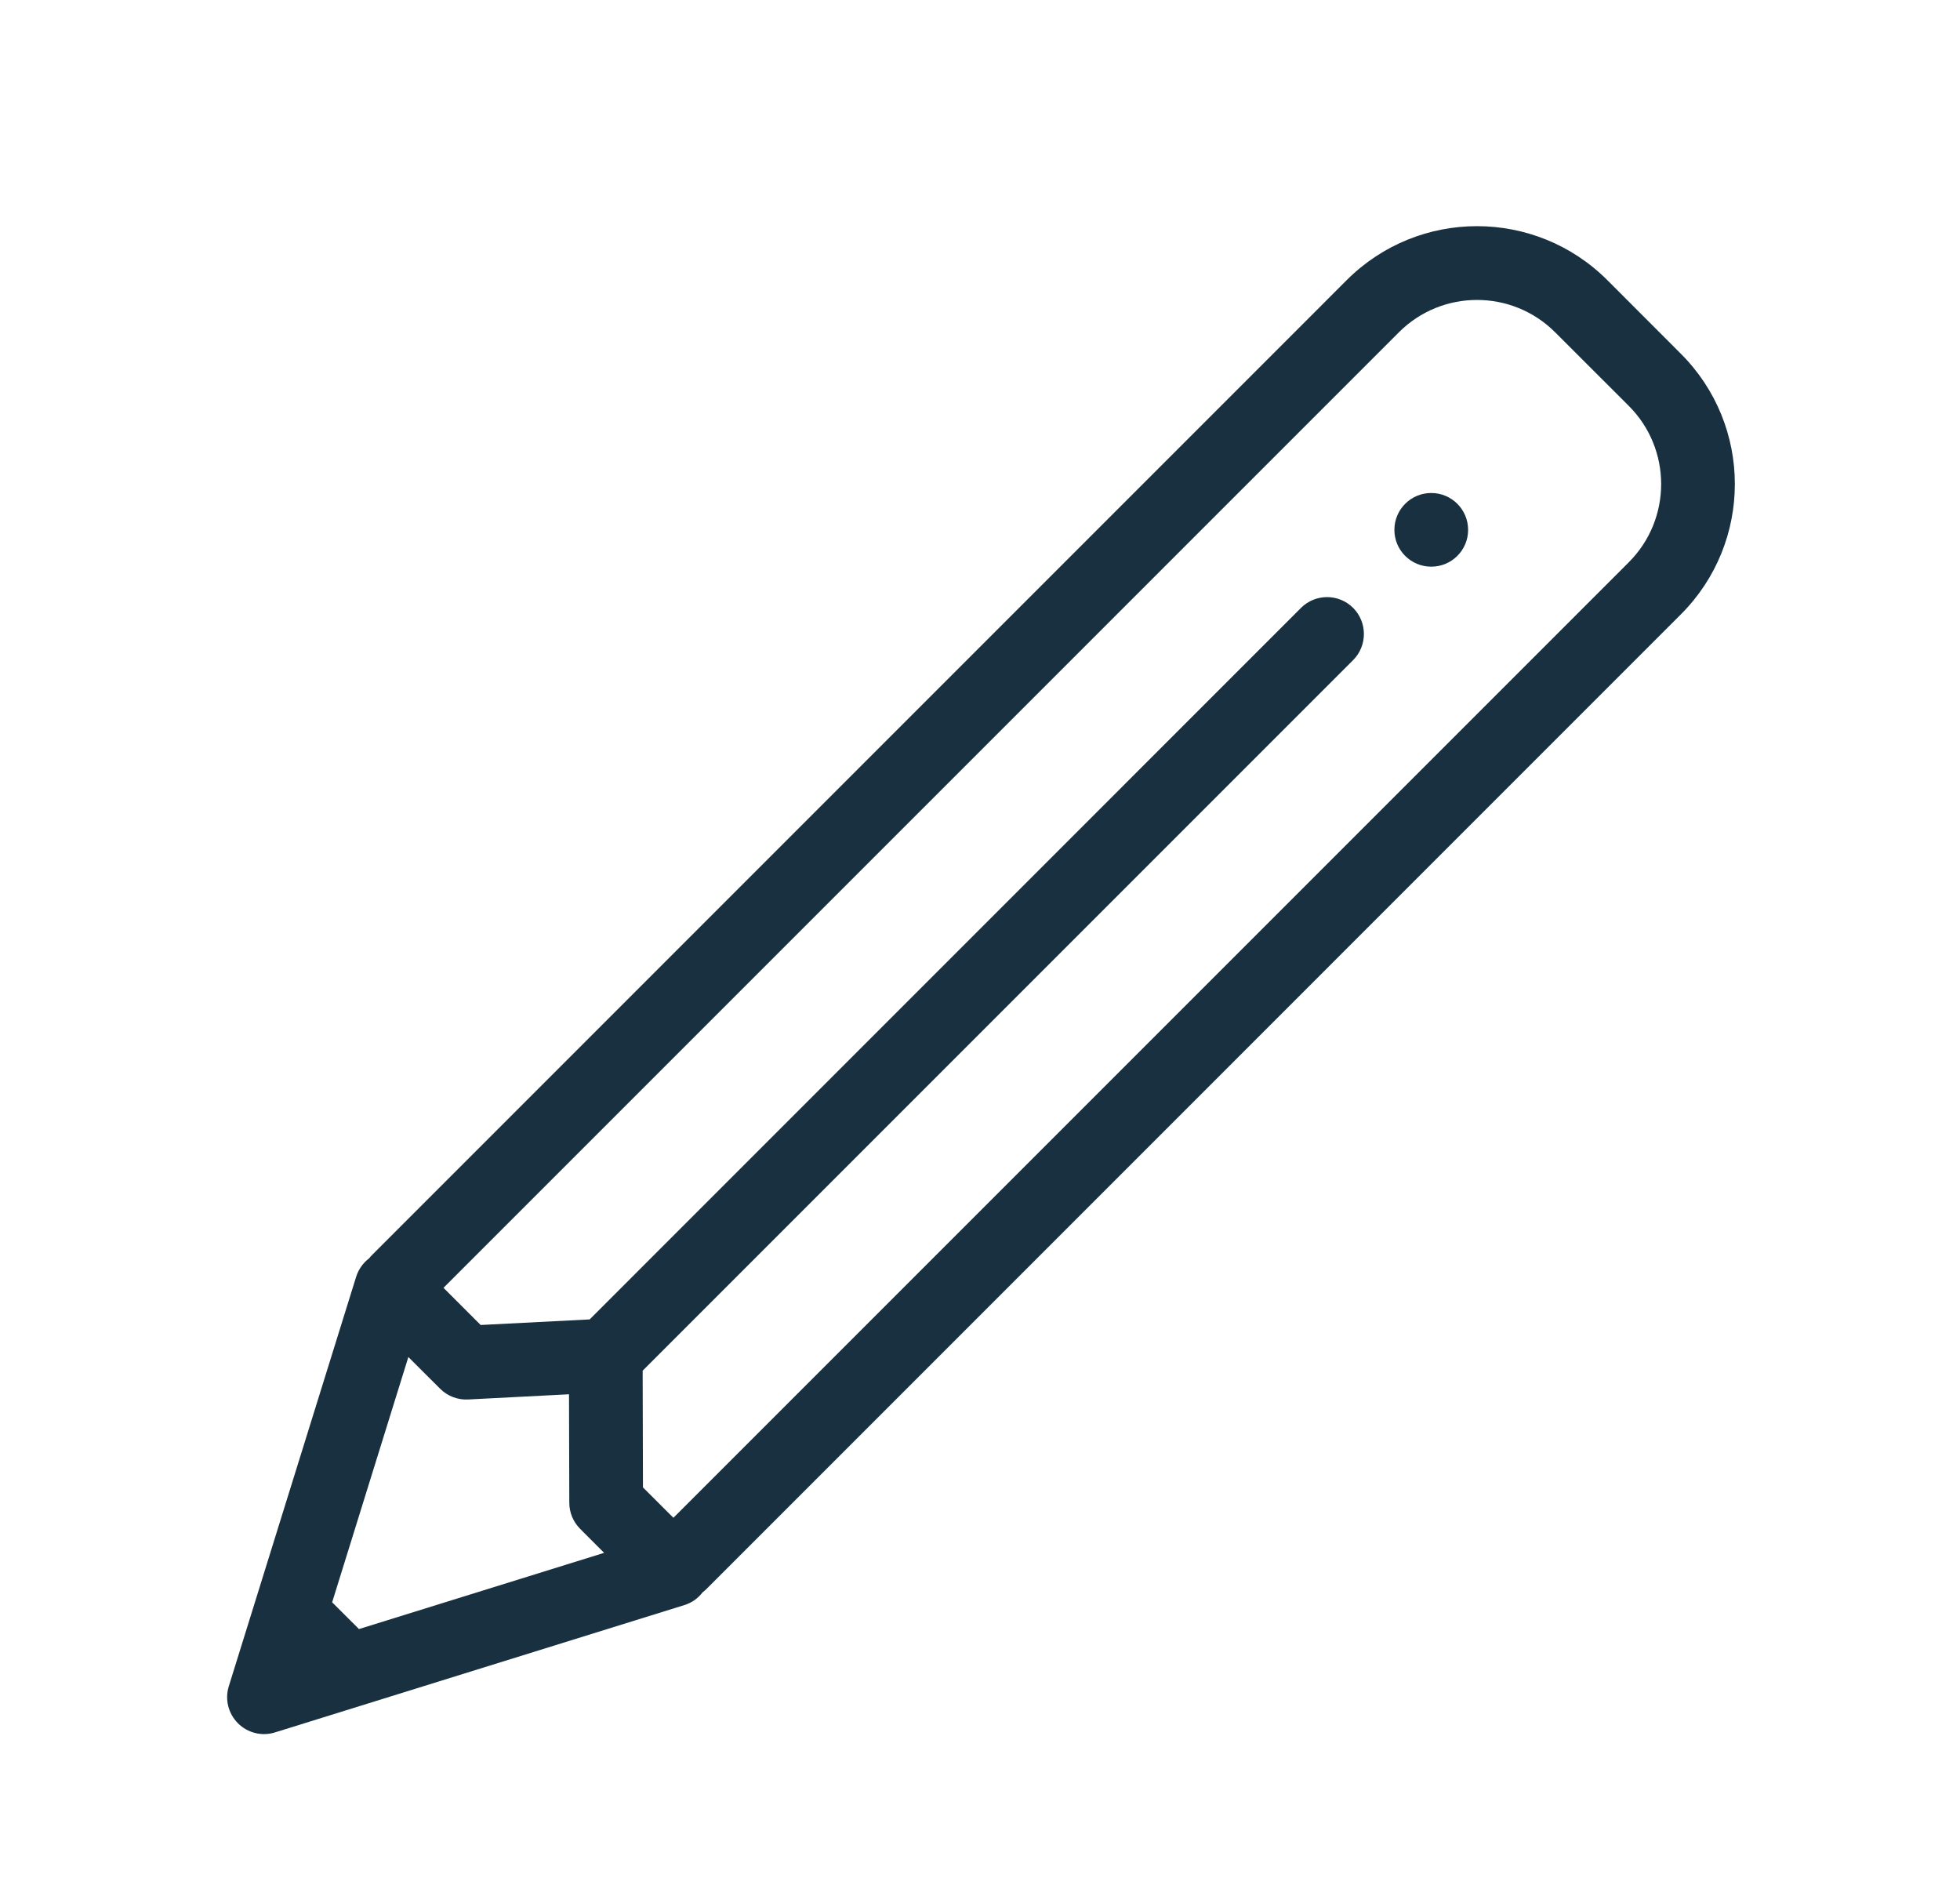 <svg width="26" height="25" viewBox="0 0 26 25" fill="none" xmlns="http://www.w3.org/2000/svg">
<g id="edit">
<path id="iconDefault" fill-rule="evenodd" clip-rule="evenodd" d="M9.32 21.12C9.26 21.199 9.176 21.259 9.078 21.289L3.647 22.978C3.474 23.032 3.285 22.985 3.157 22.857C3.028 22.728 2.981 22.539 3.035 22.366L4.724 16.936C4.755 16.837 4.815 16.752 4.895 16.691C4.908 16.675 4.922 16.659 4.938 16.643L17.864 3.716C18.819 2.761 20.367 2.761 21.322 3.716L22.297 4.692C23.252 5.646 23.252 7.194 22.297 8.149L9.371 21.076C9.355 21.092 9.338 21.107 9.32 21.12ZM5.883 17.081L6.376 17.574L7.822 17.5L17.258 8.063C17.449 7.872 17.759 7.872 17.95 8.063C18.14 8.254 18.14 8.564 17.95 8.755L8.525 18.18L8.529 19.728L8.933 20.131L21.606 7.458C22.179 6.885 22.179 5.956 21.606 5.383L20.63 4.408C20.057 3.835 19.129 3.835 18.556 4.408L5.883 17.081ZM6.209 18.562L7.548 18.493L7.552 19.932C7.552 20.062 7.604 20.185 7.695 20.277L8.014 20.596L4.762 21.607L4.406 21.252L5.417 17.999L5.838 18.419C5.936 18.517 6.071 18.569 6.209 18.562ZM19.475 7.028C19.475 7.298 19.256 7.516 18.986 7.516C18.716 7.516 18.497 7.298 18.497 7.028C18.497 6.757 18.716 6.539 18.986 6.539C19.256 6.539 19.475 6.757 19.475 7.028Z" fill="#18303F"/>
</g>
</svg>

